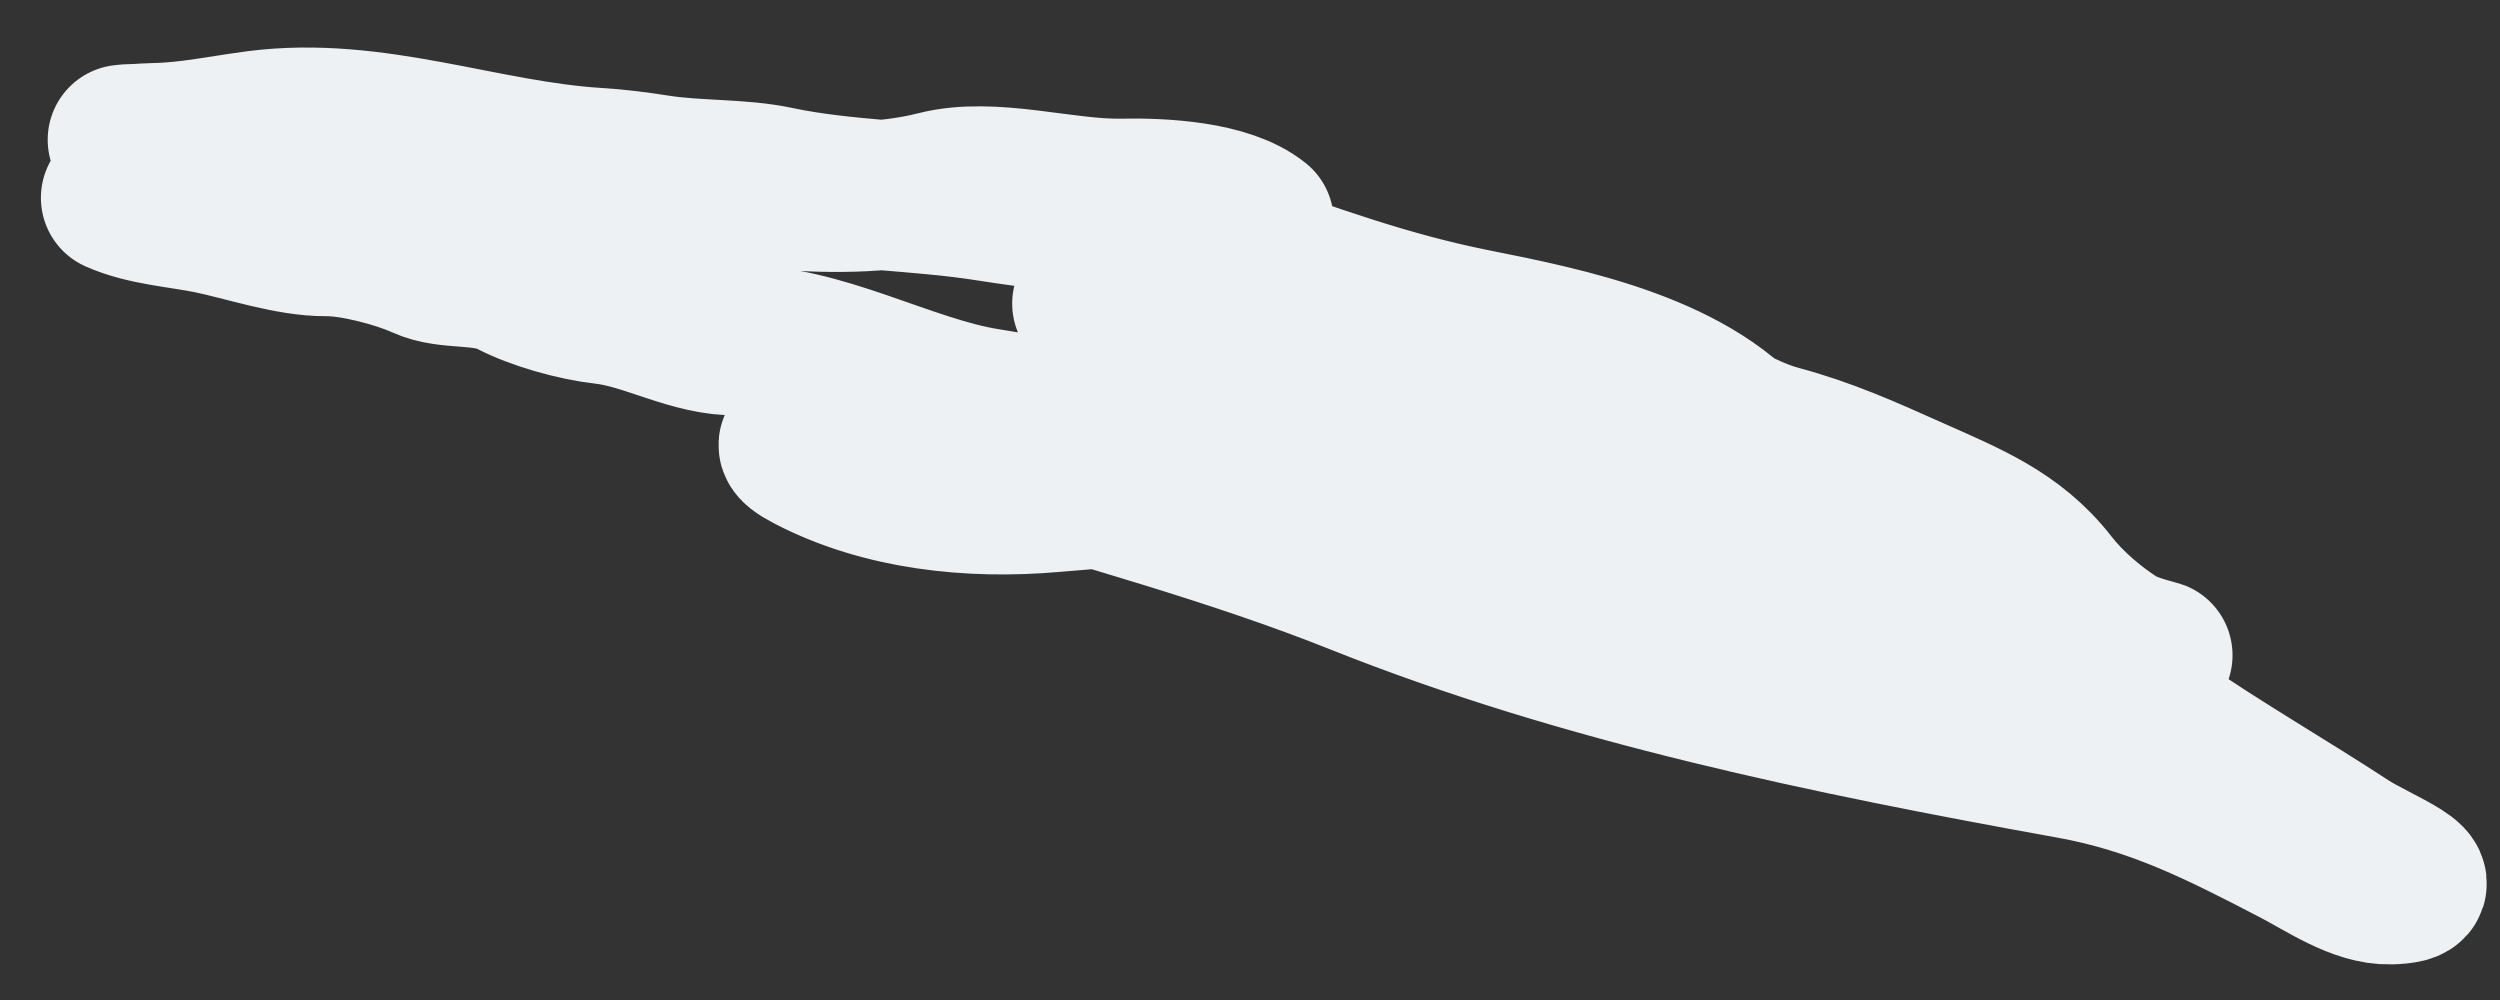 <?xml version="1.0" encoding="UTF-8"?> <svg xmlns="http://www.w3.org/2000/svg" width="50" height="20" viewBox="0 0 50 20" fill="none"><rect x="0" y="0" width="50" height="20" fill="#333333" stroke="none"/> <path d="M2.318 3.956C2.887 4.211 3.607 4.254 4.189 4.373C4.903 4.519 5.794 4.83 6.529 4.824C7.069 4.82 7.963 5.053 8.452 5.276C8.982 5.517 9.665 5.35 10.214 5.635C10.715 5.896 11.487 6.116 12.086 6.184C12.963 6.283 13.854 6.831 14.754 6.806C16.373 6.762 18.138 7.81 19.73 8.064C21.337 8.32 23.044 8.683 24.671 8.763C26.551 8.855 28.035 9.817 29.605 10.633C30.61 11.156 31.543 11.389 32.613 11.749C33.347 11.996 34.033 12.169 34.798 12.29C34.995 12.322 35.952 12.567 35.815 12.611C34.756 12.945 33.601 12.498 32.6 12.16C31.056 11.639 29.632 11.019 27.978 10.73C26.765 10.518 25.627 9.861 24.39 9.807C23.259 9.759 22.186 9.846 21.056 9.944C19.411 10.088 17.648 9.904 16.184 9.142C15.265 8.665 16.628 8.877 16.956 8.848C17.571 8.794 18.811 8.904 19.413 9.09C21.969 9.88 24.657 10.595 27.151 11.591C31.68 13.4 36.572 14.402 41.418 15.277C43.121 15.585 44.394 16.238 45.907 17.024C46.469 17.317 47.172 17.806 47.806 17.788C48.94 17.757 47.535 17.246 46.956 16.866C45.724 16.061 44.434 15.32 43.223 14.484C42.472 13.966 41.538 13.62 40.852 13.035C40.233 12.506 38.946 12.527 38.19 12.593C37.533 12.651 36.882 12.634 36.226 12.623C35.987 12.619 35.441 12.425 35.841 12.694C36.288 12.993 38.201 12.751 38.705 12.614C39.208 12.477 40.217 12.576 40.773 12.653C41.572 12.763 42.334 12.91 43.11 13.095C43.325 13.147 42.626 12.988 42.375 12.829C41.891 12.523 41.403 12.109 41.046 11.651C40.297 10.686 39.323 10.312 38.231 9.823C37.328 9.419 36.527 9.058 35.569 8.802C34.806 8.598 34.106 8.061 33.334 7.91C31.208 7.493 29.211 6.557 26.959 6.473C25.886 6.433 24.79 6.146 23.712 6.176C23.238 6.189 21.595 6.112 21.753 6.062C22.876 5.707 24.517 7.275 25.417 7.744C27.666 8.913 30.236 9.979 32.709 10.569C33.135 10.671 36.108 11.334 36.345 10.938C36.536 10.617 35.363 9.243 35.185 9.004C33.968 7.366 31.332 6.845 29.473 6.474C27.742 6.128 26.273 5.582 24.626 5.012C23.11 4.487 21.343 4.375 19.768 4.125C18.379 3.904 16.893 3.915 15.542 3.628C14.807 3.471 13.923 3.519 13.149 3.396C12.758 3.334 12.341 3.281 11.945 3.257C9.657 3.116 7.496 2.214 5.158 2.51C4.49 2.595 3.749 2.755 3.08 2.76C2.955 2.76 2.138 2.822 2.588 2.782C3 2.746 3.329 3.05 3.788 2.943C4.252 2.835 4.973 3.015 5.456 3.067C7.216 3.26 8.977 3.523 10.742 3.667C12.277 3.793 13.846 3.699 15.372 3.864C16.431 3.979 17.699 3.984 18.725 3.721C19.852 3.433 21.272 3.896 22.435 3.873C23.234 3.857 24.535 3.917 25.176 4.432" stroke="#EDF1F3" stroke-width="3" stroke-linecap="round"></path> </svg> 
